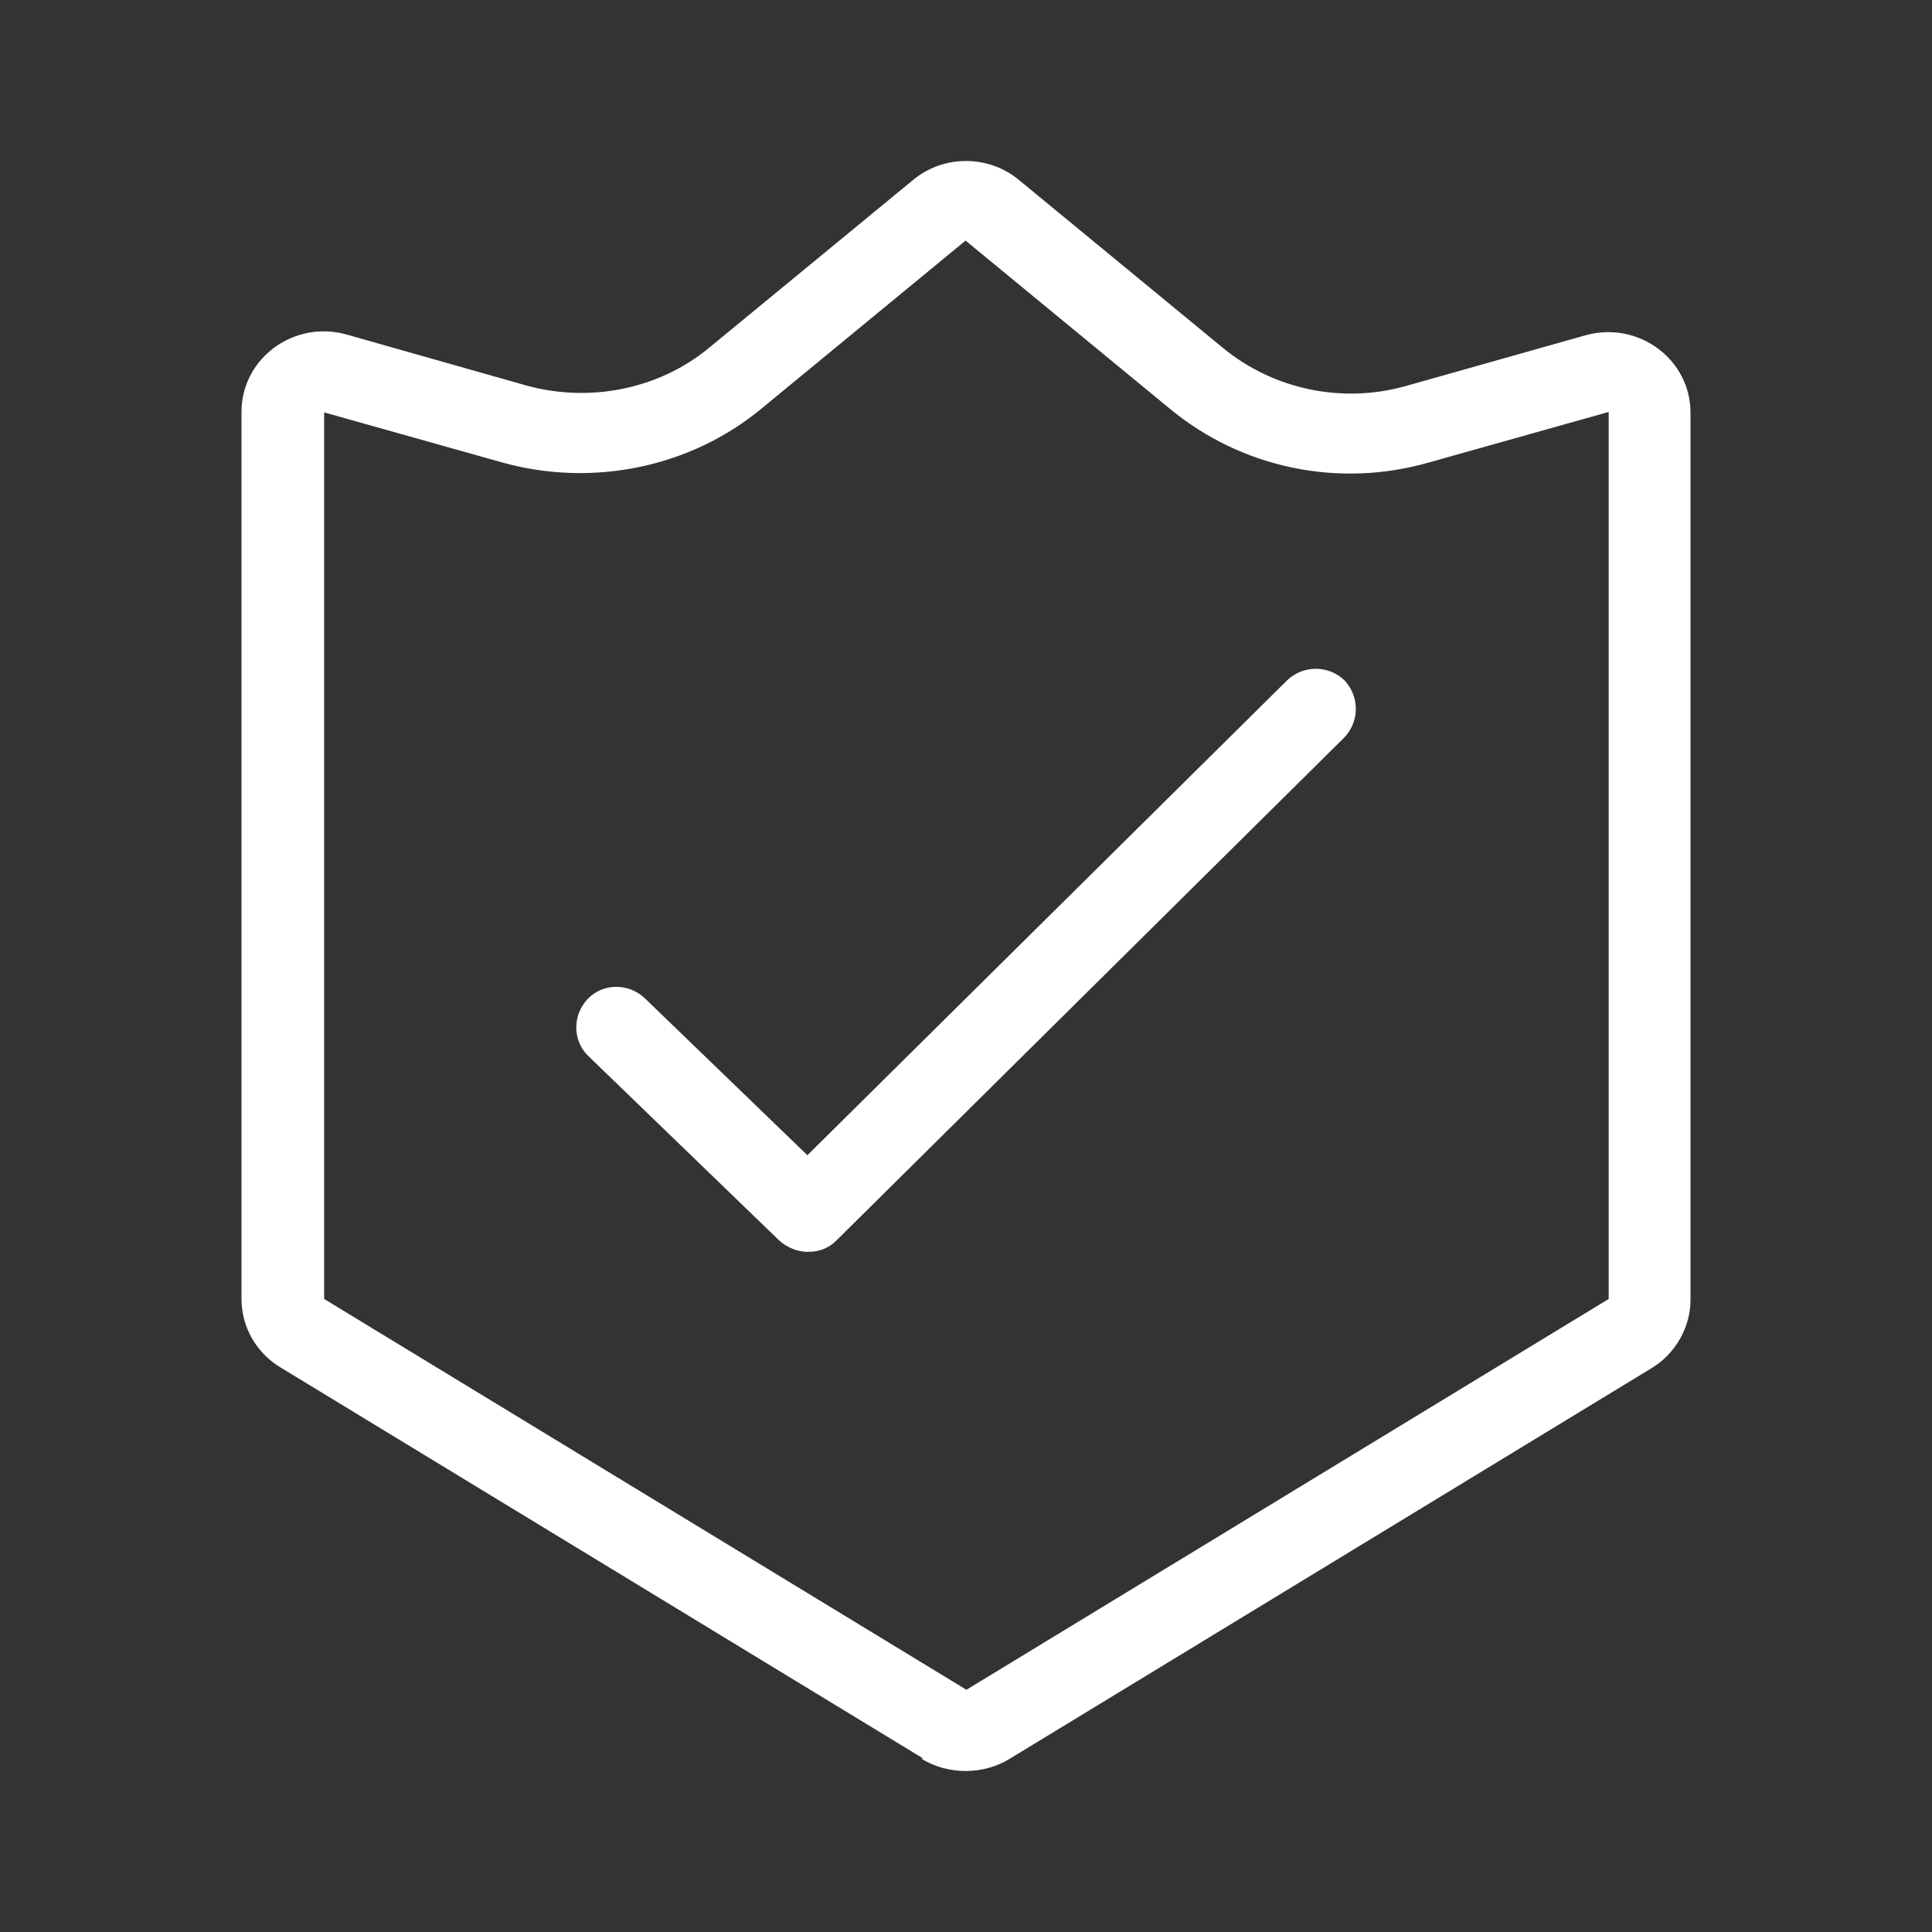 <svg width="32" height="32" viewBox="0 0 32 32" fill="none" xmlns="http://www.w3.org/2000/svg">
<rect x="0" y="0" width="32" height="32" fill="#333333" stroke="none"/>
<path d="M15.281 29.12L4.643 22.647C4.246 22.407 4 21.981 4 21.515V6.823C4 5.93 4.876 5.291 5.752 5.544L8.71 6.383C9.764 6.676 10.914 6.45 11.749 5.757L15.117 2.986C15.623 2.56 16.377 2.56 16.883 2.986L20.265 5.77C21.1 6.45 22.223 6.689 23.277 6.396L26.248 5.557C27.124 5.304 28 5.943 28 6.836V21.528C28 21.981 27.754 22.42 27.357 22.66L16.719 29.134C16.281 29.4 15.706 29.4 15.268 29.134L15.281 29.12ZM5.369 6.823V21.515L16.007 27.988L26.645 21.515V6.823L23.66 7.662C22.168 8.088 20.566 7.755 19.375 6.769L15.993 3.985L12.611 6.769C11.434 7.742 9.819 8.075 8.326 7.662L5.342 6.823H5.369Z" fill="white"/>
<path d="M13.373 20.734C13.213 20.734 13.04 20.667 12.907 20.547L9.747 17.494C9.48 17.24 9.48 16.814 9.733 16.547C9.987 16.28 10.413 16.28 10.68 16.534L13.373 19.134L21.32 11.267C21.587 11.014 22 11.014 22.267 11.267C22.52 11.534 22.52 11.947 22.267 12.214L13.853 20.547C13.72 20.68 13.56 20.734 13.387 20.734H13.373Z" fill="white"/>
</svg>
